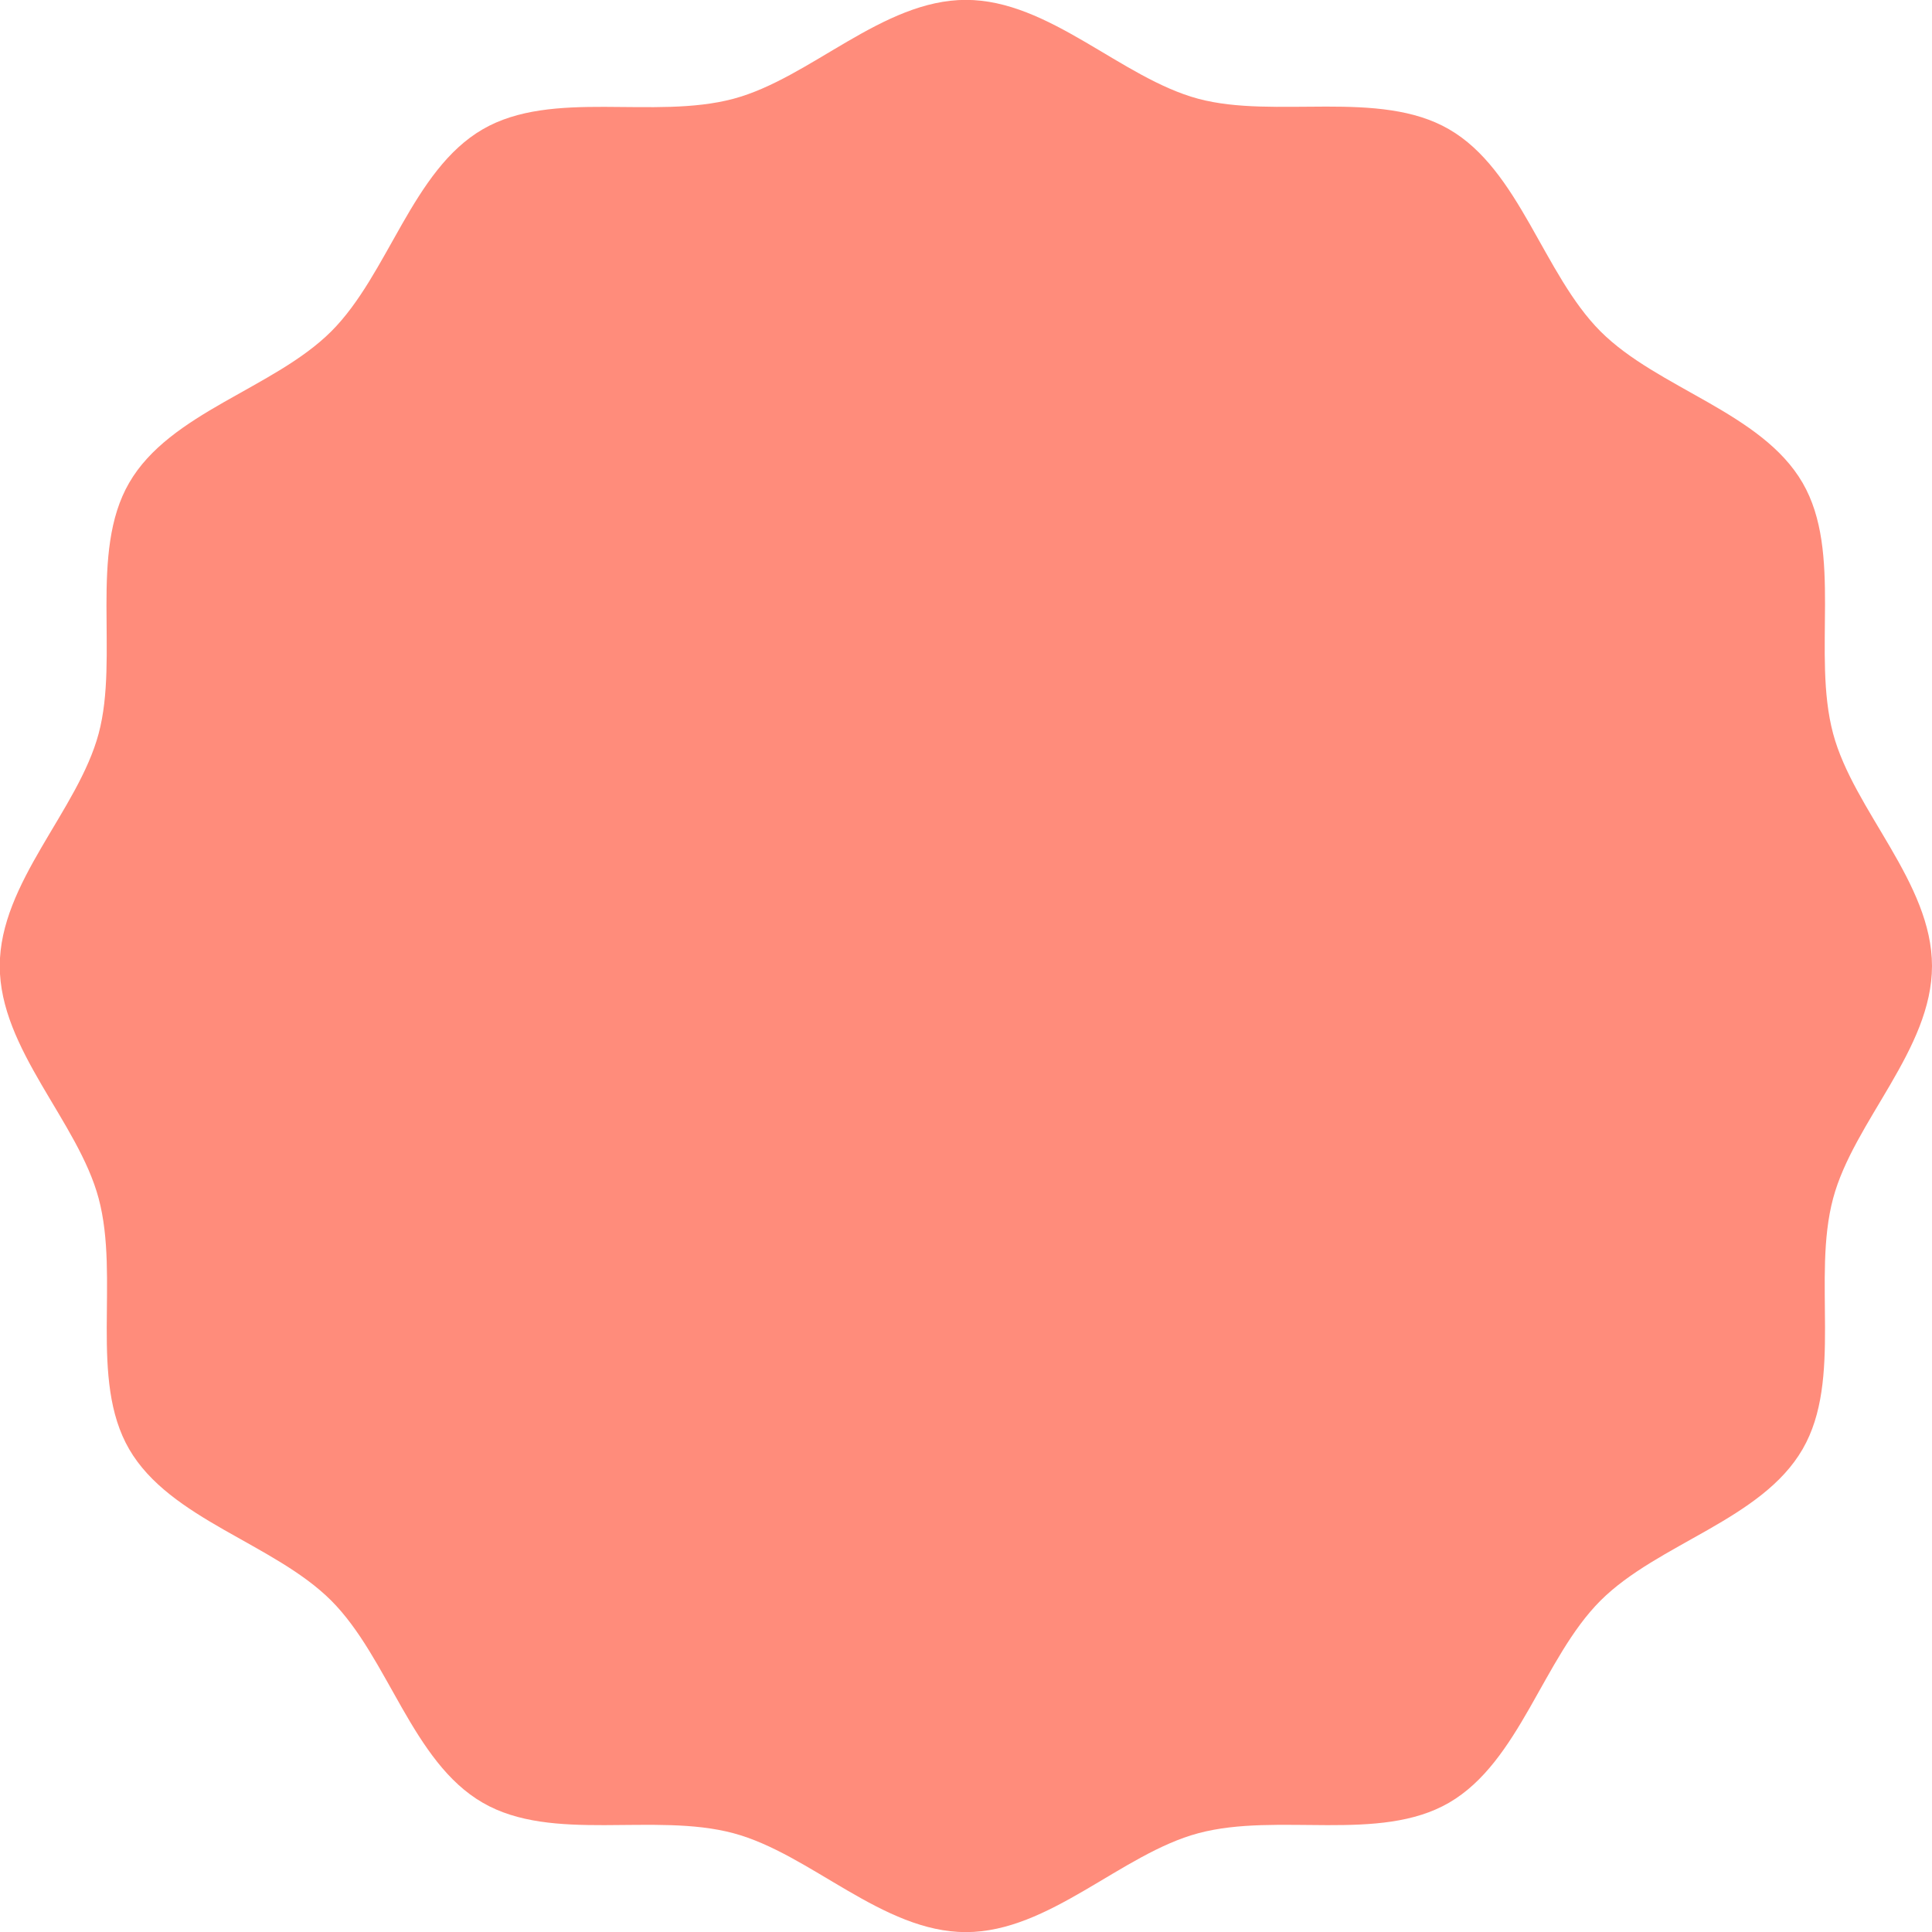 <?xml version="1.0" encoding="UTF-8"?>
<svg id="_レイヤー_2" data-name="レイヤー_2" xmlns="http://www.w3.org/2000/svg" width="164.12" height="164.12" viewBox="0 0 164.12 164.12">
  <defs>
    <style>
      .cls-1 {
        fill: #ff8c7b;
      }
    </style>
  </defs>
  <g id="MV_x5F_新">
    <path class="cls-1" d="M164.12,82.06c0,7.09-6.65,13.2-8.4,19.74-1.81,6.76.84,15.38-2.59,21.3-3.47,6.01-12.29,8-17.17,12.87-4.87,4.87-6.87,13.69-12.87,17.17-5.92,3.43-14.53.78-21.3,2.59-6.54,1.75-12.65,8.4-19.74,8.4s-13.2-6.65-19.74-8.4c-6.76-1.81-15.38.84-21.3-2.59-6.01-3.47-8-12.29-12.87-17.17-4.87-4.87-13.69-6.87-17.17-12.87-3.43-5.92-.78-14.53-2.59-21.3-1.75-6.54-8.4-12.65-8.4-19.74s6.65-13.2,8.4-19.74-.84-15.38,2.59-21.3c3.47-6.01,12.29-8,17.17-12.87,4.87-4.87,6.87-13.69,12.87-17.17,5.92-3.43,14.53-.78,21.3-2.59,6.54-1.75,12.65-8.4,19.74-8.4s13.2,6.65,19.74,8.4,15.38-.84,21.3,2.59c6.01,3.47,8,12.29,12.87,17.17,4.87,4.87,13.69,6.87,17.17,12.87,3.43,5.92.78,14.53,2.59,21.3,1.75,6.54,8.4,12.65,8.4,19.74Z"/>
  </g>
</svg>